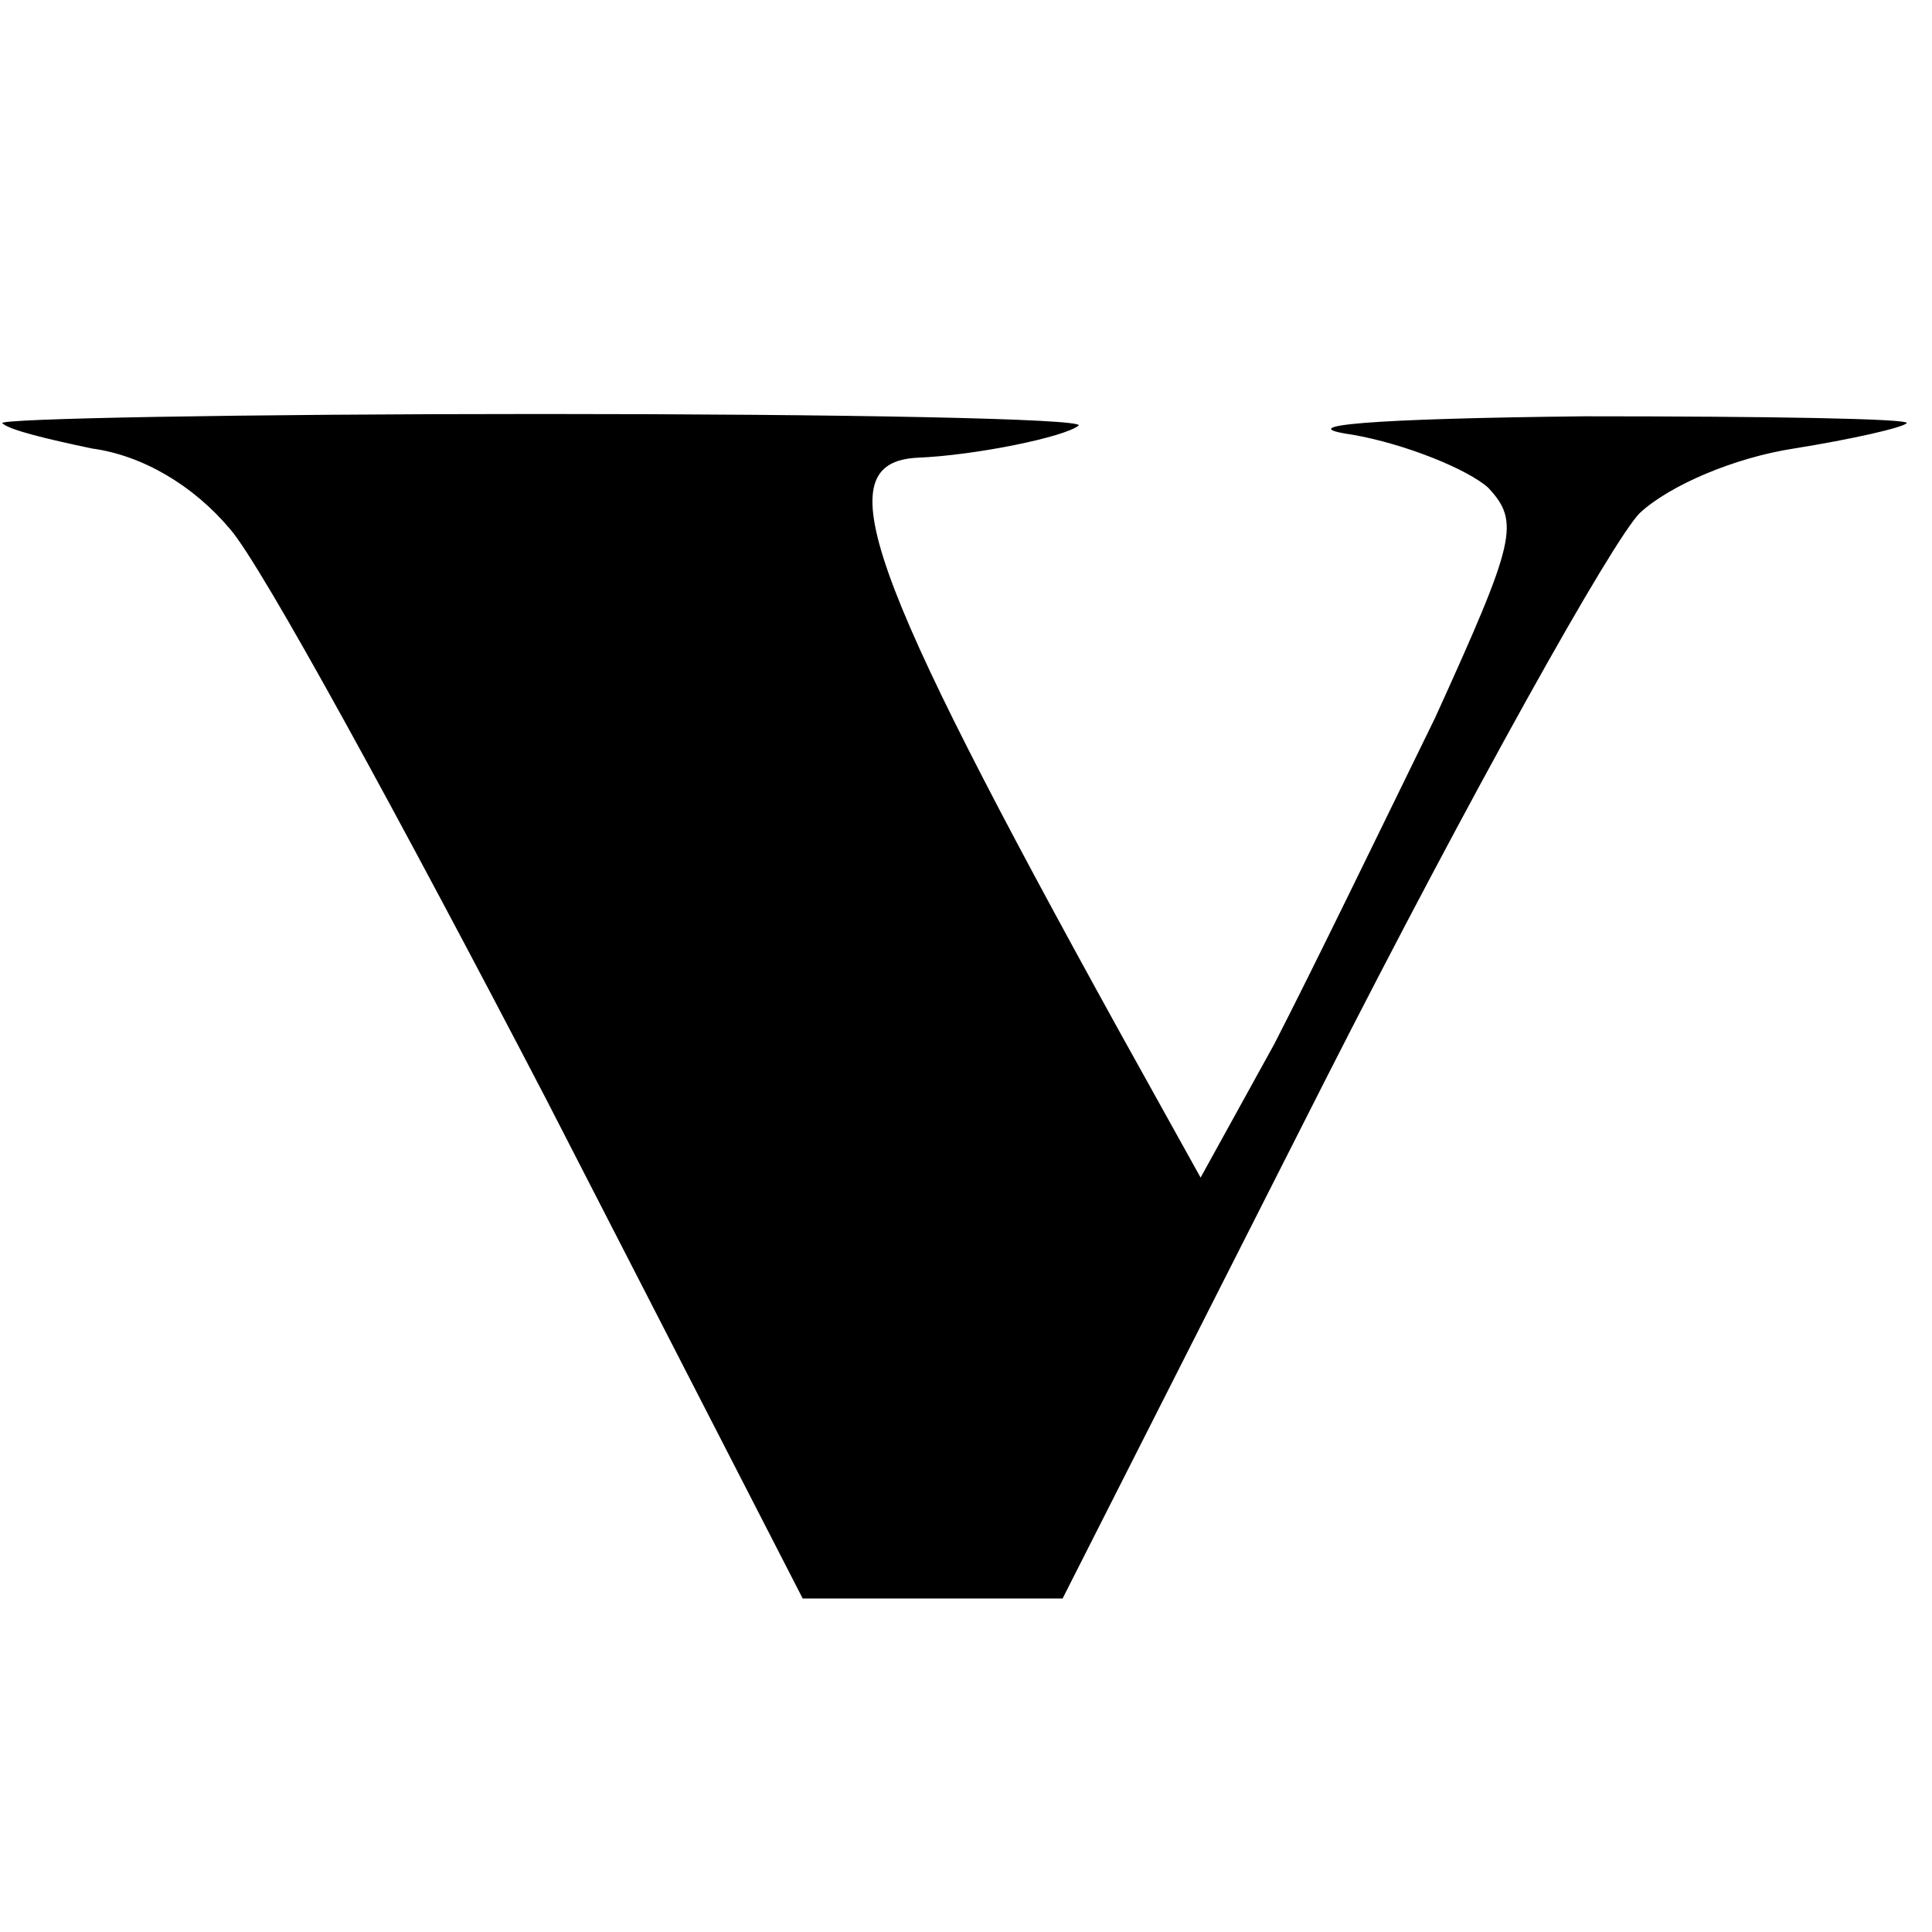 <?xml version="1.0" standalone="no"?>
<!DOCTYPE svg PUBLIC "-//W3C//DTD SVG 20010904//EN"
 "http://www.w3.org/TR/2001/REC-SVG-20010904/DTD/svg10.dtd">
<svg version="1.0" xmlns="http://www.w3.org/2000/svg"
 width="84pt" height="84pt" viewBox="0 0 84 84"
 preserveAspectRatio="xMidYMid meet">
<g transform="translate(0,84) scale(0.1,-0.1)"
fill="#000000" stroke="none">
<path d="M1 656 c3 -3 20 -7 39 -11 22 -3 44 -16 60 -35 14 -16 75 -128 137
-247 l112 -218 56 0 57 0 114 225 c63 124 125 235 137 247 13 12 41 24 67 28
25 4 47 9 49 11 2 2 -61 3 -140 3 -93 -1 -129 -4 -101 -8 23 -4 50 -15 59 -23
14 -15 12 -23 -23 -100 -22 -45 -53 -109 -70 -142 l-32 -58 -35 63 c-111 201
-128 248 -88 250 25 1 64 9 70 14 2 3 -103 5 -234 5 -131 0 -236 -2 -234 -4z"/>
</g>
</svg>
